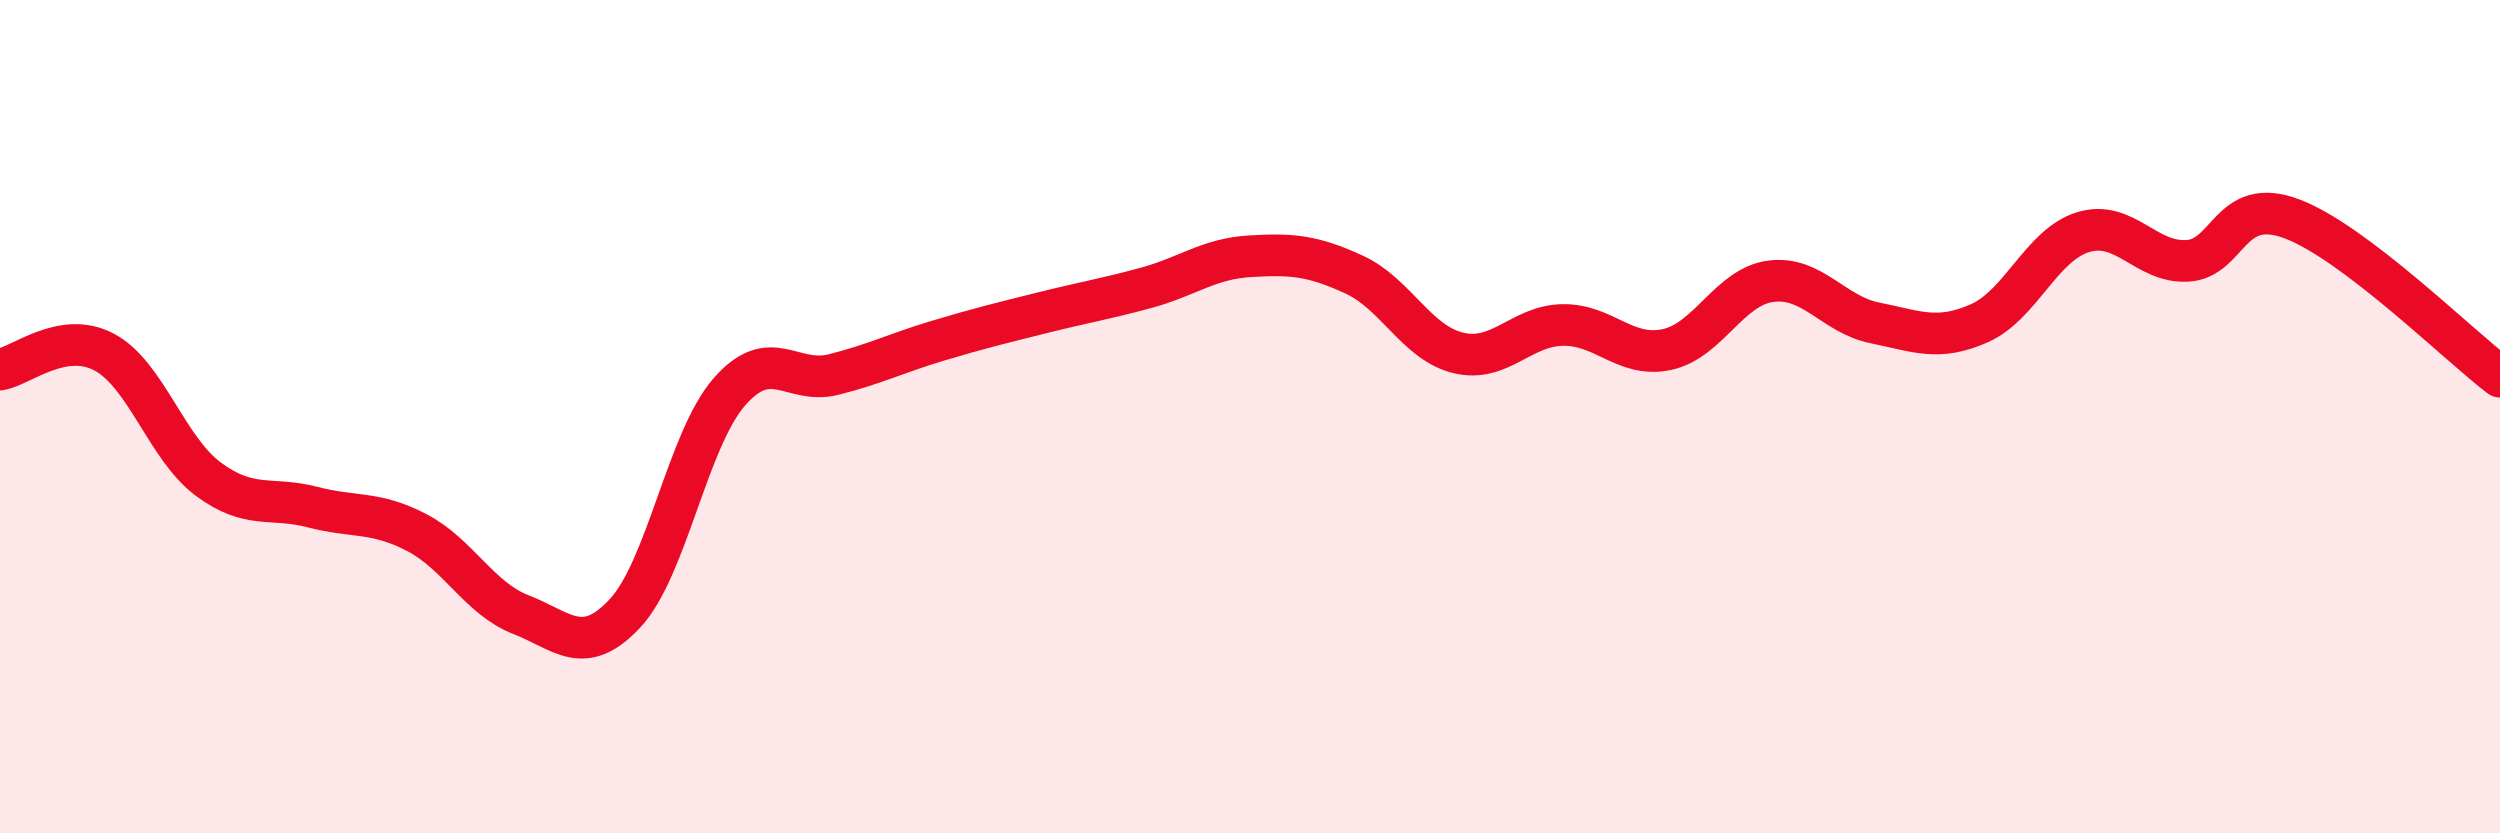 
    <svg width="60" height="20" viewBox="0 0 60 20" xmlns="http://www.w3.org/2000/svg">
      <path
        d="M 0,8.87 C 0.5,8.79 1.5,7.92 2.5,8.45 C 3.5,8.98 4,10.76 5,11.5 C 6,12.24 6.5,11.91 7.5,12.17 C 8.5,12.43 9,12.26 10,12.78 C 11,13.3 11.5,14.36 12.5,14.75 C 13.5,15.14 14,15.79 15,14.72 C 16,13.65 16.5,10.56 17.5,9.41 C 18.5,8.26 19,9.24 20,8.99 C 21,8.74 21.5,8.48 22.5,8.18 C 23.5,7.88 24,7.76 25,7.51 C 26,7.26 26.5,7.18 27.5,6.91 C 28.5,6.64 29,6.21 30,6.15 C 31,6.09 31.5,6.13 32.5,6.59 C 33.5,7.05 34,8.23 35,8.47 C 36,8.71 36.5,7.82 37.5,7.8 C 38.5,7.78 39,8.6 40,8.39 C 41,8.18 41.5,6.88 42.5,6.75 C 43.5,6.62 44,7.55 45,7.75 C 46,7.95 46.5,8.2 47.5,7.76 C 48.5,7.32 49,5.87 50,5.57 C 51,5.27 51.5,6.32 52.5,6.26 C 53.5,6.2 53.5,4.69 55,5.25 C 56.5,5.81 59,8.28 60,9.04L60 20L0 20Z"
        fill="#EB0A25"
        opacity="0.1"
        stroke-linecap="round"
        stroke-linejoin="round"
      />
      <path
        d="M 0,8.87 C 0.5,8.79 1.5,7.92 2.5,8.45 C 3.5,8.98 4,10.76 5,11.5 C 6,12.24 6.5,11.91 7.5,12.17 C 8.5,12.43 9,12.26 10,12.78 C 11,13.3 11.5,14.36 12.5,14.75 C 13.5,15.14 14,15.79 15,14.72 C 16,13.65 16.5,10.56 17.5,9.41 C 18.5,8.26 19,9.24 20,8.99 C 21,8.74 21.5,8.48 22.5,8.18 C 23.5,7.88 24,7.76 25,7.51 C 26,7.26 26.5,7.18 27.5,6.91 C 28.5,6.64 29,6.21 30,6.15 C 31,6.09 31.5,6.13 32.5,6.59 C 33.5,7.05 34,8.23 35,8.47 C 36,8.71 36.5,7.82 37.5,7.8 C 38.5,7.78 39,8.6 40,8.39 C 41,8.18 41.5,6.88 42.5,6.75 C 43.5,6.62 44,7.55 45,7.75 C 46,7.95 46.5,8.2 47.5,7.76 C 48.5,7.32 49,5.87 50,5.57 C 51,5.27 51.5,6.32 52.5,6.26 C 53.5,6.2 53.5,4.69 55,5.25 C 56.5,5.81 59,8.28 60,9.04"
        stroke="#EB0A25"
        stroke-width="1"
        fill="none"
        stroke-linecap="round"
        stroke-linejoin="round"
      />
    </svg>
  
